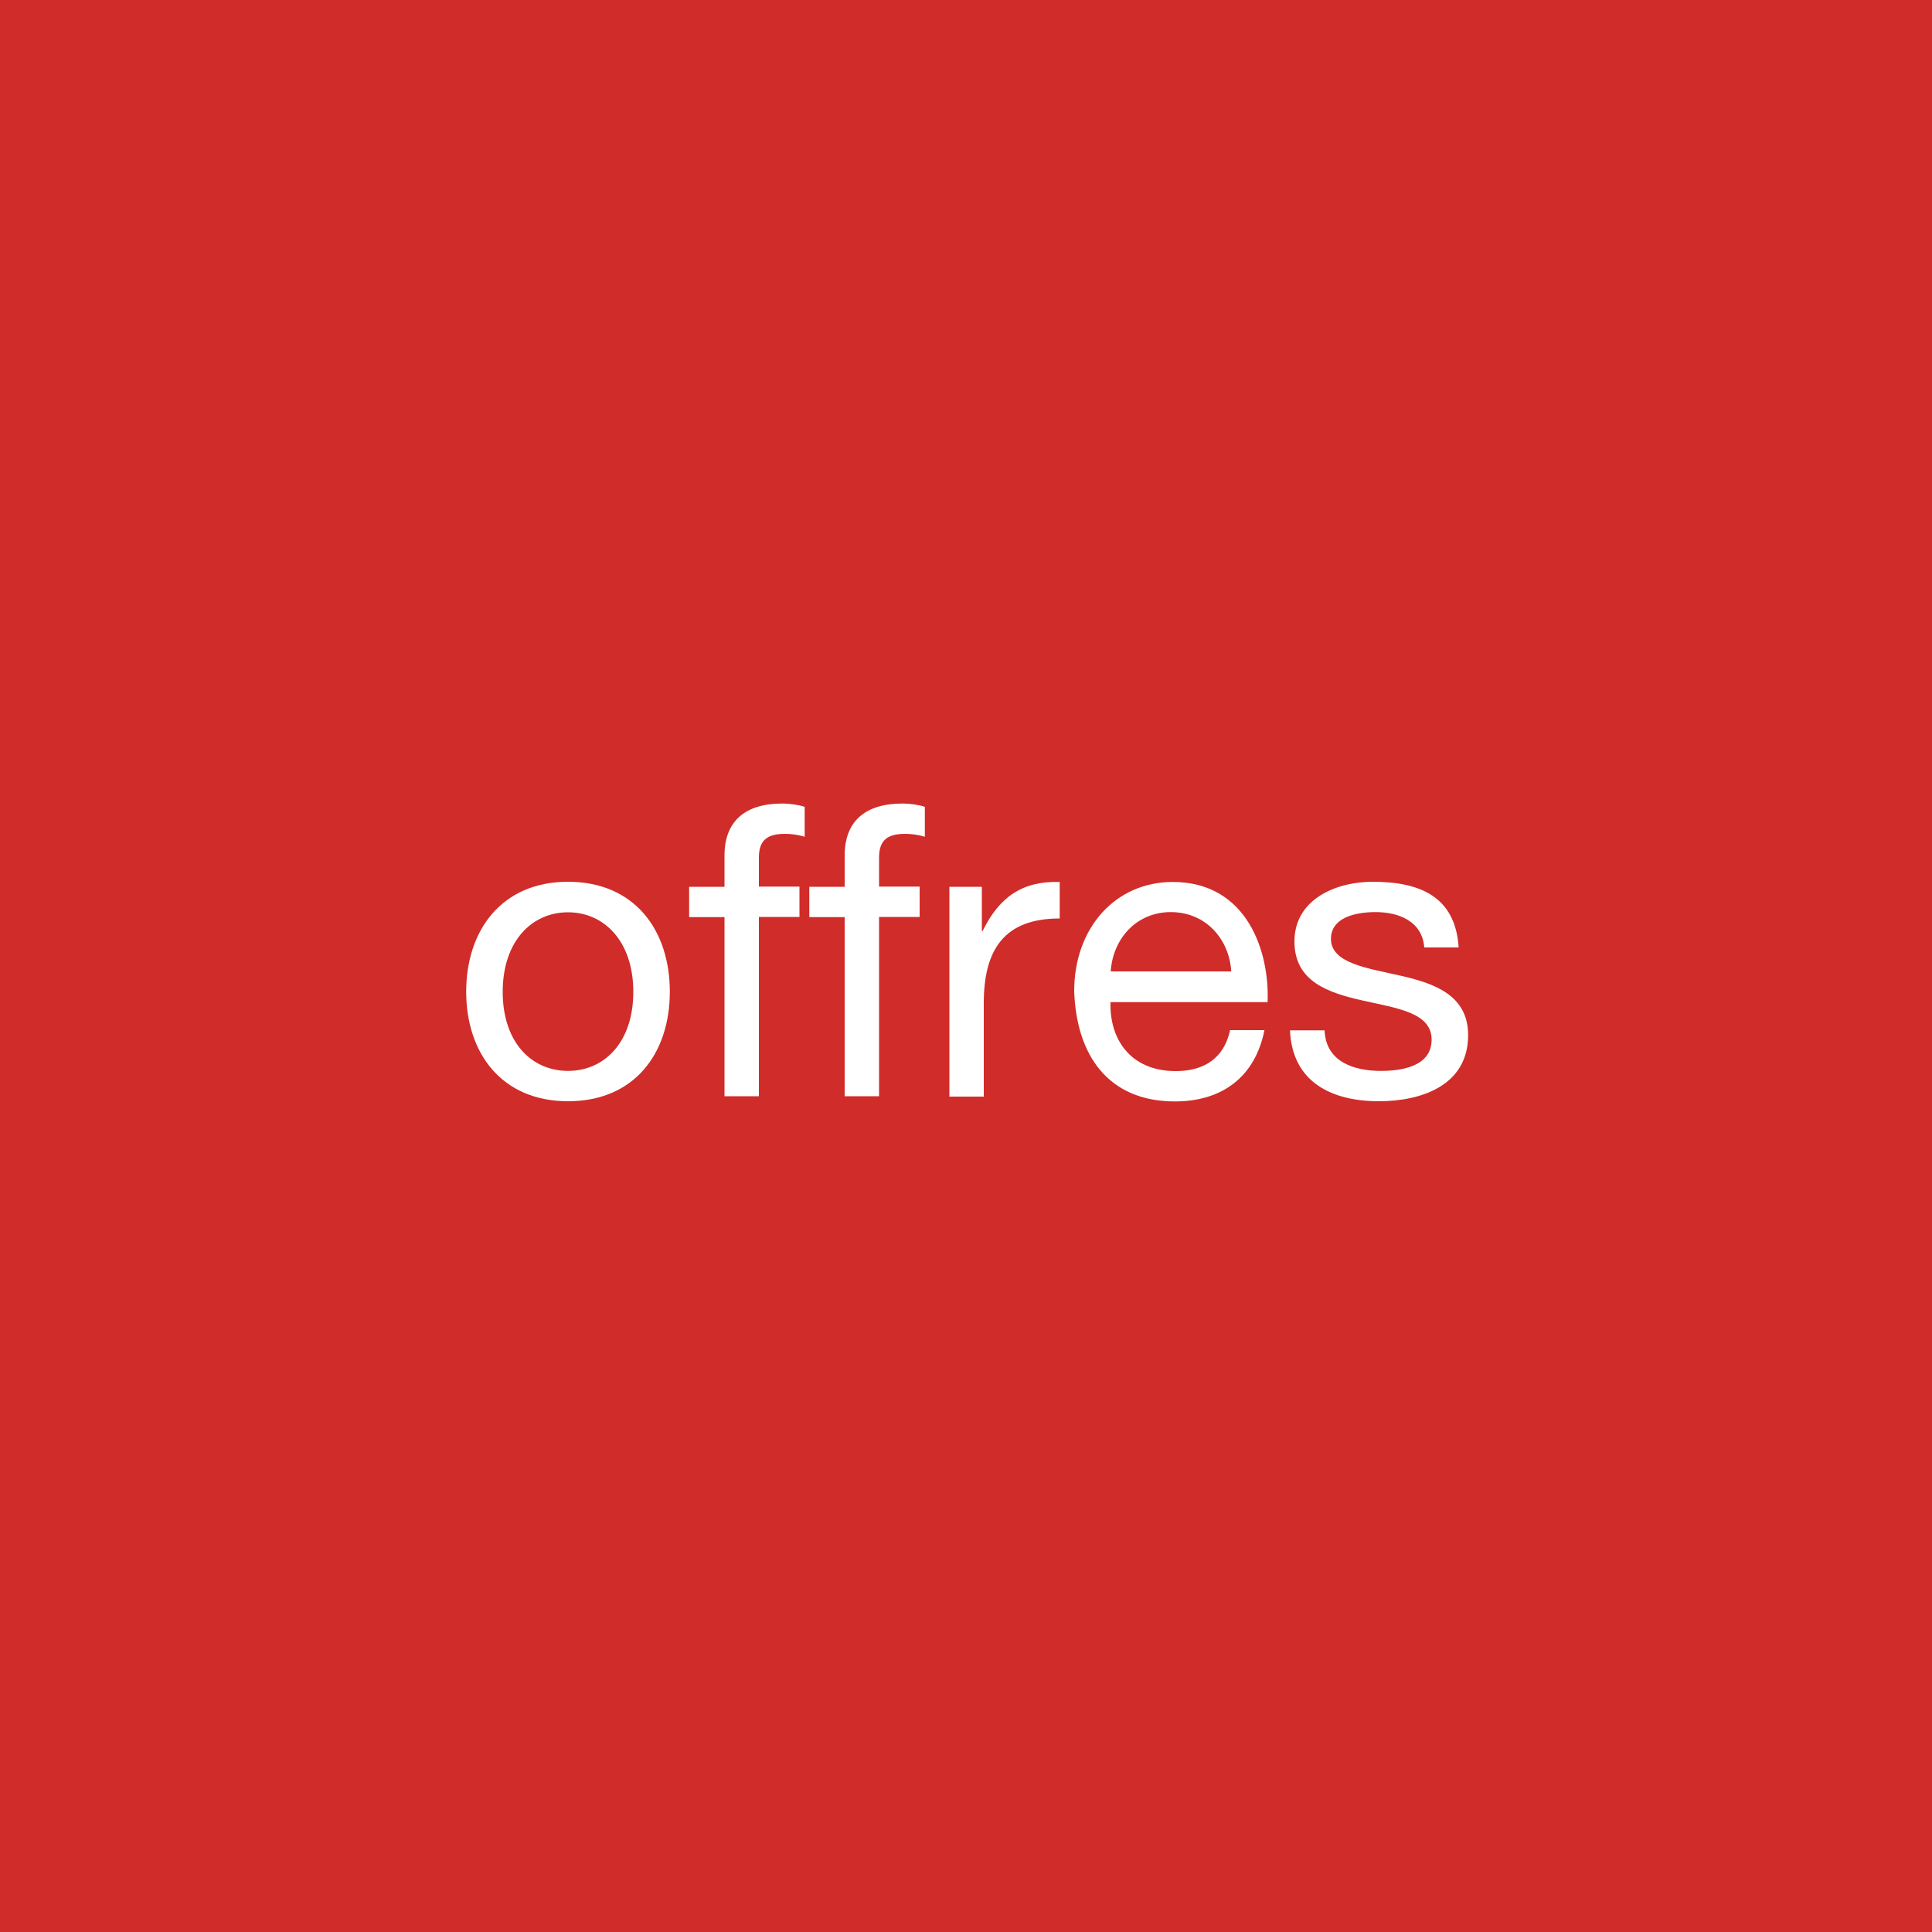 <?xml version="1.0" encoding="UTF-8"?>
<svg xmlns="http://www.w3.org/2000/svg" id="Calque_1" data-name="Calque 1" viewBox="0 0 100 100">
  <defs>
    <style>
      .cls-1 {
        fill: #d02c29;
      }

      .cls-2 {
        fill: #fff;
      }
    </style>
  </defs>
  <rect class="cls-1" width="100" height="100"></rect>
  <g>
    <path class="cls-2" d="M29.4,45.64c3.44,0,5.27,2.5,5.27,5.69s-1.83,5.67-5.27,5.67-5.27-2.5-5.27-5.67,1.83-5.69,5.27-5.69ZM29.4,55.43c1.87,0,3.38-1.47,3.38-4.09s-1.51-4.12-3.38-4.12-3.38,1.49-3.38,4.12,1.51,4.09,3.38,4.09Z"></path>
    <path class="cls-2" d="M37.5,47.47h-1.83v-1.57h1.83v-1.62c0-1.76,1.05-2.69,3-2.69.34,0,.82.06,1.15.17v1.55c-.31-.1-.69-.15-1.01-.15-.86,0-1.36.27-1.36,1.22v1.51h2.1v1.57h-2.1v9.28h-1.78v-9.28Z"></path>
    <path class="cls-2" d="M43.72,47.47h-1.83v-1.57h1.83v-1.62c0-1.76,1.05-2.69,3-2.69.34,0,.82.06,1.15.17v1.55c-.31-.1-.69-.15-1.01-.15-.86,0-1.36.27-1.36,1.22v1.51h2.1v1.57h-2.1v9.28h-1.78v-9.28Z"></path>
    <path class="cls-2" d="M49.14,45.9h1.68v2.29h.04c.86-1.76,2.06-2.6,3.99-2.54v1.89c-2.88,0-3.93,1.62-3.93,4.39v4.83h-1.78v-10.85Z"></path>
    <path class="cls-2" d="M65.45,53.31c-.48,2.42-2.18,3.7-4.64,3.7-3.46,0-5.1-2.41-5.21-5.71,0-3.28,2.14-5.65,5.1-5.65,3.84,0,5.02,3.59,4.91,6.22h-8.13c-.06,1.89,1.01,3.57,3.38,3.57,1.49,0,2.5-.69,2.81-2.12h1.76ZM63.73,50.28c-.11-1.7-1.34-3.07-3.13-3.07s-3,1.39-3.11,3.07h6.24Z"></path>
    <path class="cls-2" d="M68.56,53.33c.06,1.6,1.47,2.1,2.92,2.1,1.11,0,2.62-.25,2.62-1.62,0-2.79-7.1-.9-7.1-5.08,0-2.18,2.14-3.09,4.05-3.09,2.44,0,4.28.76,4.45,3.4h-1.78c-.11-1.39-1.37-1.83-2.52-1.83-1.07,0-2.31.29-2.31,1.39,0,1.26,1.89,1.51,3.55,1.89,1.79.4,3.55,1.01,3.55,3.09,0,2.6-2.42,3.42-4.62,3.42-2.44,0-4.49-.99-4.6-3.67h1.79Z"></path>
  </g>
</svg>
